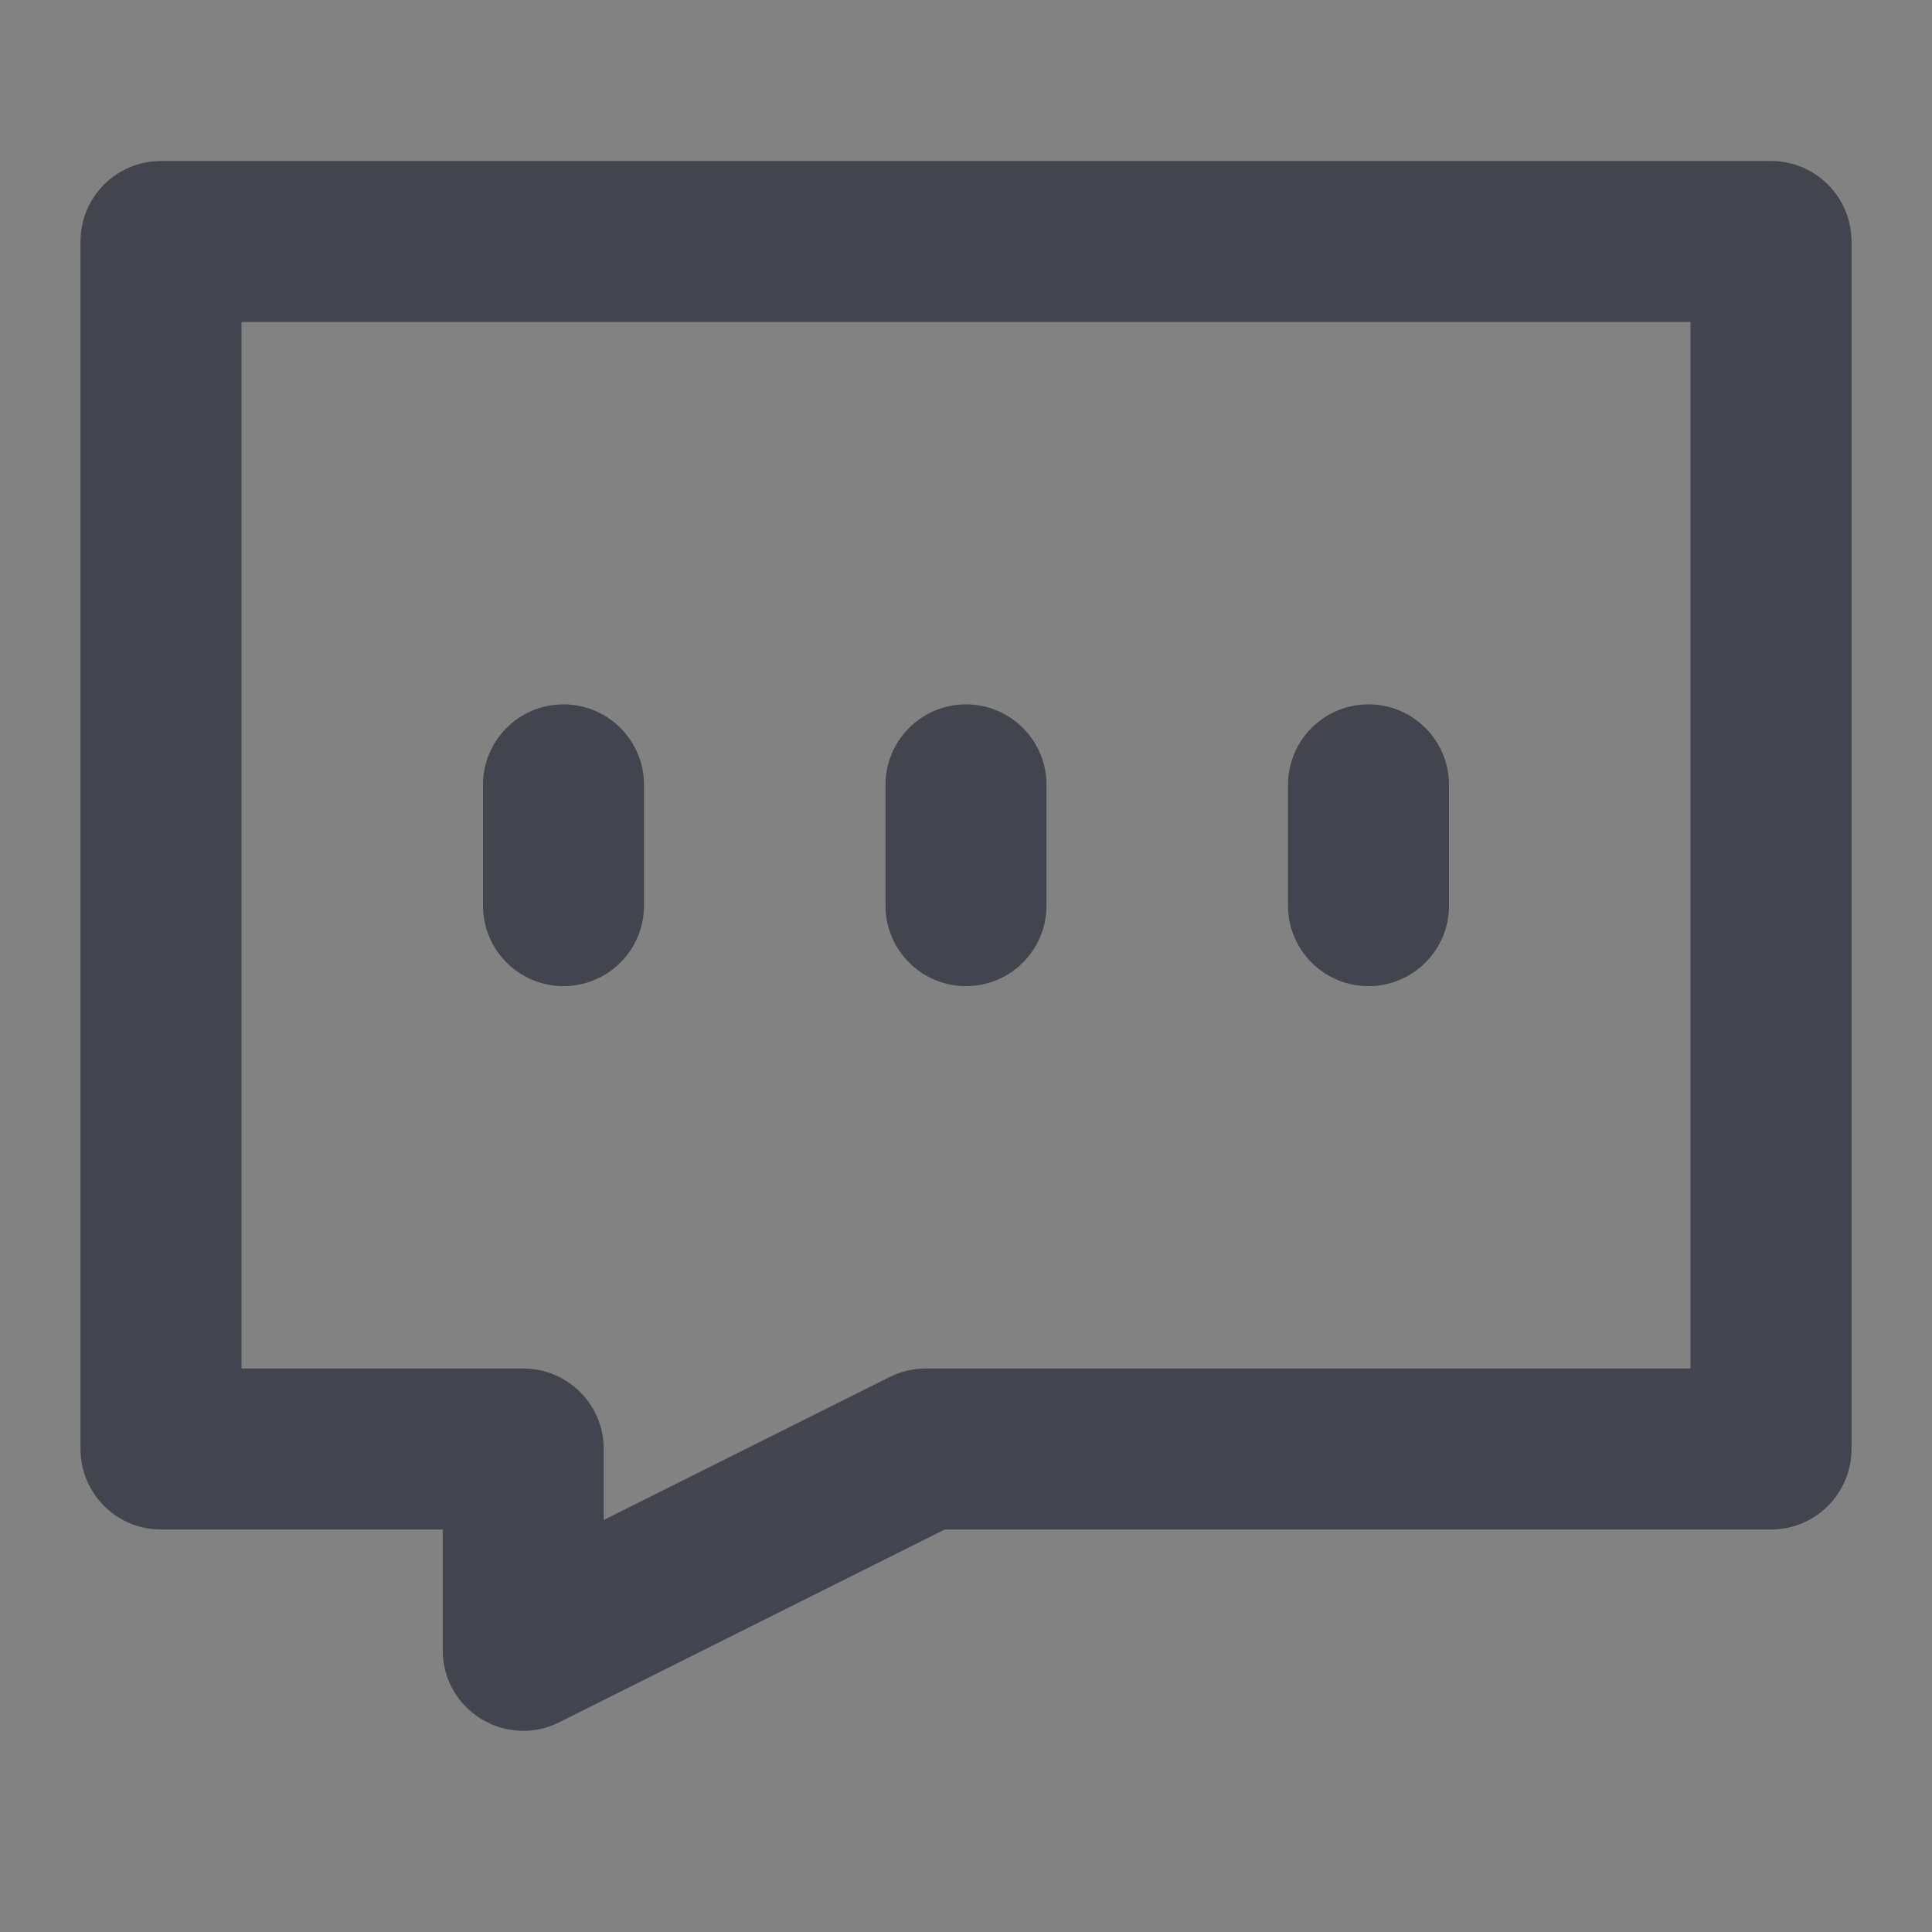 <?xml version="1.0" encoding="UTF-8"?>
<svg width="48px" height="48px" viewBox="0 0 48 48" version="1.1" xmlns="http://www.w3.org/2000/svg" xmlns:xlink="http://www.w3.org/1999/xlink">
    <rect x="0" y="0" width="48" height="48" fill="#808080" stroke="none"/>
    <title>icon/评论</title>
    <g id="icon/评论" stroke="none" stroke-width="1" fill="none" fill-rule="evenodd">
        <g id="评论_comment" fill-rule="nonzero">
            <rect id="矩形" fill-opacity="0.01" fill="#FFFFFF" x="0" y="0" width="48" height="48"></rect>
            <rect id="矩形" fill-opacity="0.01" fill="#FFFFFF" x="0" y="0" width="48" height="48"></rect>
            <path d="M44,4 L4,4 C2.895,4 2,4.895 2,6 L2,36 L2.005,36.149 C2.082,37.184 2.946,38 4,38 L11,38 L11,41 L11.005,41.147 C11.104,42.549 12.609,43.432 13.894,42.789 L23.47,38 L44,38 C45.105,38 46,37.105 46,36 L46,6 C46,4.895 45.105,4 44,4 Z M42,8 L42,34 L23,34 L22.814,34.009 C22.568,34.032 22.328,34.1 22.106,34.211 L15,37.764 L15,36 L14.995,35.851 C14.918,34.816 14.054,34 13,34 L6,34 L6,8 L42,8 Z" id="路径" fill="#42444E"></path>
            <path d="M14,17.5 C15.054,17.5 15.918,18.316 15.995,19.351 L16,19.5 L16,22.5 C16,23.605 15.105,24.5 14,24.5 C12.946,24.5 12.082,23.684 12.005,22.649 L12,22.5 L12,19.5 C12,18.395 12.895,17.5 14,17.5 Z" id="路径" fill="#42444E"></path>
            <path d="M24,17.5 C25.054,17.5 25.918,18.316 25.995,19.351 L26,19.5 L26,22.5 C26,23.605 25.105,24.5 24,24.5 C22.946,24.5 22.082,23.684 22.005,22.649 L22,22.5 L22,19.5 C22,18.395 22.895,17.5 24,17.5 Z" id="路径" fill="#42444E"></path>
            <path d="M34,17.5 C35.054,17.5 35.918,18.316 35.995,19.351 L36,19.5 L36,22.5 C36,23.605 35.105,24.5 34,24.5 C32.946,24.5 32.082,23.684 32.005,22.649 L32,22.5 L32,19.5 C32,18.395 32.895,17.5 34,17.5 Z" id="路径" fill="#42444E"></path>
        </g>
    </g>
</svg>